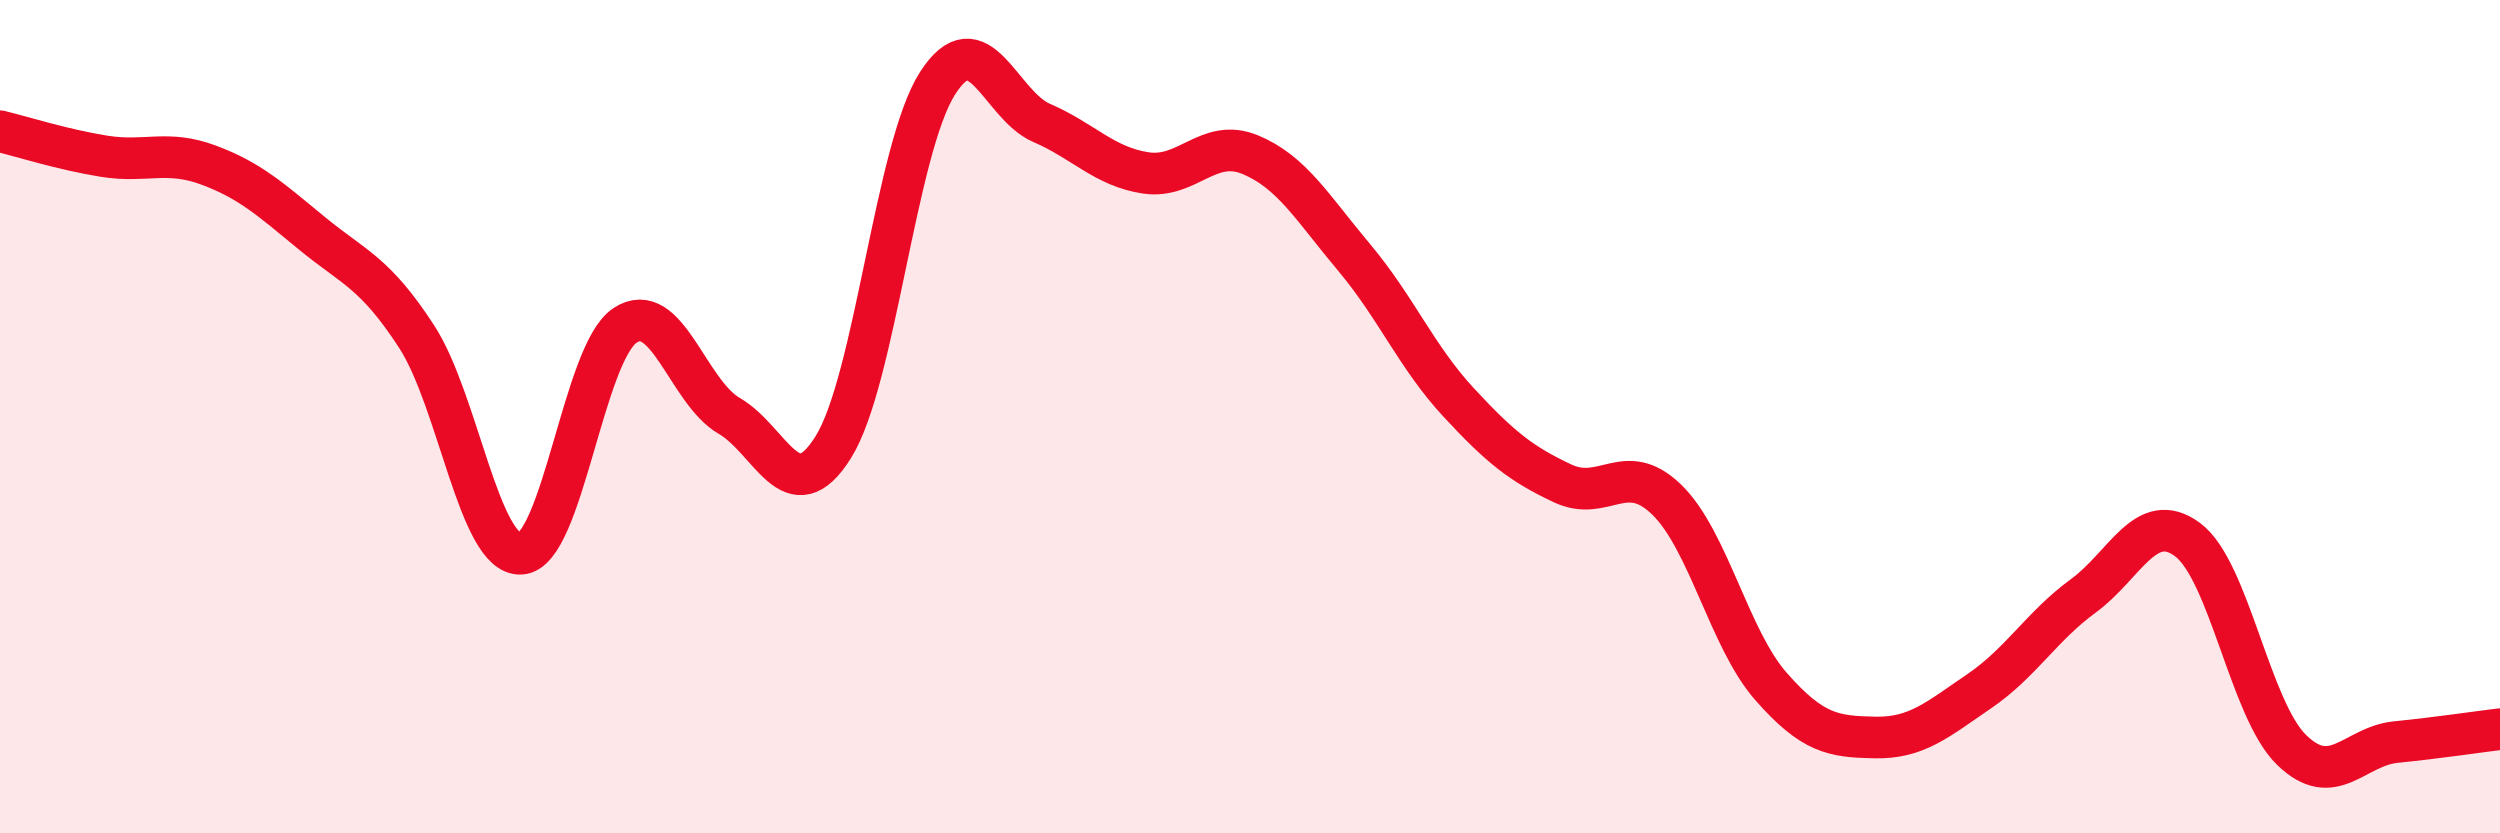 
    <svg width="60" height="20" viewBox="0 0 60 20" xmlns="http://www.w3.org/2000/svg">
      <path
        d="M 0,3.15 C 0.5,3.27 1.5,3.59 2.5,3.75 C 3.5,3.91 4,3.59 5,3.96 C 6,4.33 6.5,4.79 7.5,5.61 C 8.5,6.43 9,6.54 10,8.08 C 11,9.62 11.5,13.34 12.5,13.29 C 13.5,13.24 14,8.47 15,7.81 C 16,7.15 16.5,9.4 17.5,9.98 C 18.5,10.56 19,12.33 20,10.73 C 21,9.13 21.5,3.56 22.5,2 C 23.5,0.44 24,2.52 25,2.95 C 26,3.38 26.5,4 27.5,4.15 C 28.5,4.3 29,3.3 30,3.71 C 31,4.12 31.5,4.99 32.5,6.18 C 33.5,7.37 34,8.57 35,9.65 C 36,10.73 36.5,11.13 37.5,11.6 C 38.5,12.07 39,11.02 40,11.99 C 41,12.96 41.5,15.33 42.5,16.47 C 43.5,17.61 44,17.68 45,17.7 C 46,17.72 46.5,17.27 47.5,16.59 C 48.5,15.91 49,15.03 50,14.3 C 51,13.57 51.5,12.21 52.5,12.95 C 53.5,13.69 54,17.03 55,18 C 56,18.97 56.5,17.91 57.5,17.81 C 58.5,17.71 59.5,17.56 60,17.5L60 20L0 20Z"
        fill="#EB0A25"
        opacity="0.1"
        stroke-linecap="round"
        stroke-linejoin="round"
      />
      <path
        d="M 0,3.15 C 0.5,3.27 1.5,3.59 2.5,3.75 C 3.5,3.91 4,3.59 5,3.96 C 6,4.33 6.5,4.79 7.5,5.61 C 8.5,6.43 9,6.54 10,8.08 C 11,9.62 11.5,13.34 12.5,13.29 C 13.5,13.24 14,8.47 15,7.81 C 16,7.15 16.5,9.4 17.5,9.98 C 18.5,10.56 19,12.33 20,10.73 C 21,9.13 21.5,3.56 22.5,2 C 23.5,0.44 24,2.52 25,2.95 C 26,3.38 26.5,4 27.5,4.15 C 28.5,4.3 29,3.3 30,3.71 C 31,4.12 31.5,4.99 32.5,6.18 C 33.5,7.37 34,8.57 35,9.65 C 36,10.73 36.5,11.13 37.5,11.6 C 38.5,12.07 39,11.02 40,11.99 C 41,12.96 41.5,15.33 42.5,16.47 C 43.5,17.61 44,17.68 45,17.7 C 46,17.72 46.5,17.27 47.5,16.59 C 48.5,15.91 49,15.03 50,14.3 C 51,13.57 51.5,12.21 52.5,12.95 C 53.5,13.69 54,17.03 55,18 C 56,18.97 56.5,17.91 57.5,17.81 C 58.5,17.71 59.5,17.56 60,17.5"
        stroke="#EB0A25"
        stroke-width="1"
        fill="none"
        stroke-linecap="round"
        stroke-linejoin="round"
      />
    </svg>
  